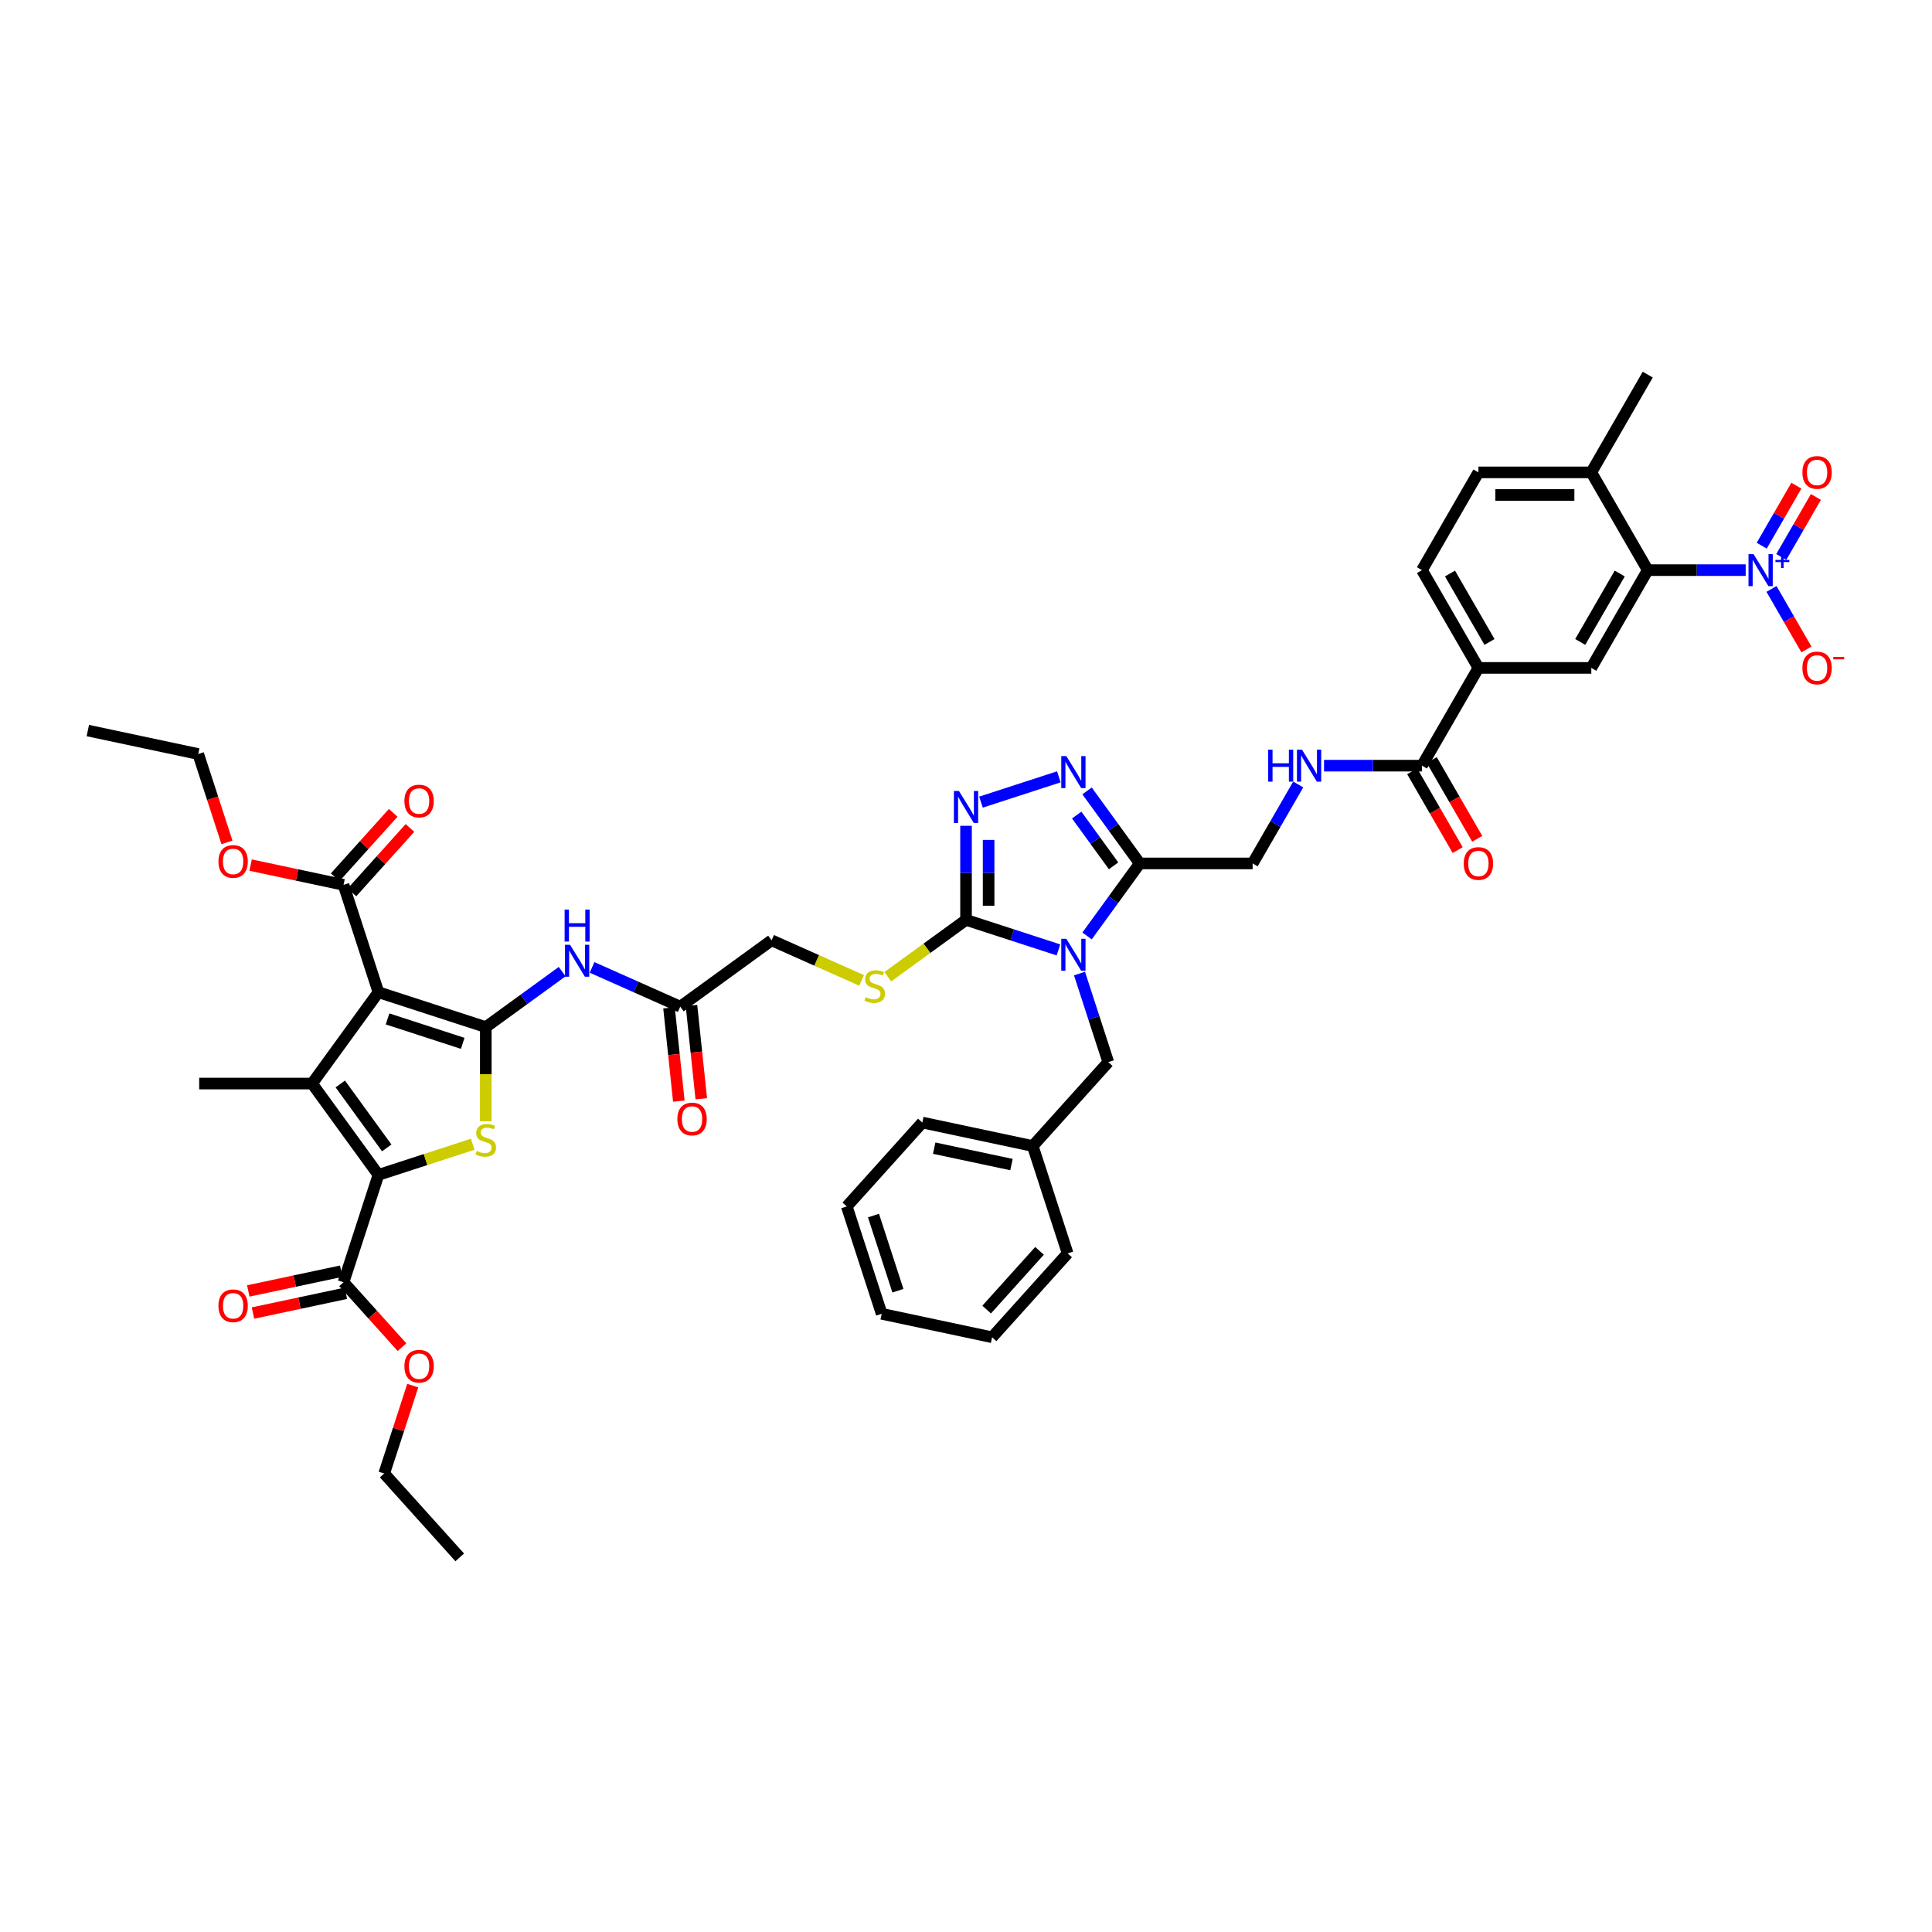 <?xml version='1.0' encoding='iso-8859-1'?>
<svg version='1.1' baseProfile='full'
              xmlns='http://www.w3.org/2000/svg'
                      xmlns:rdkit='http://www.rdkit.org/xml'
                      xmlns:xlink='http://www.w3.org/1999/xlink'
                  xml:space='preserve'
width='1000px' height='1000px' viewBox='0 0 1000 1000'>
<!-- END OF HEADER -->
<rect style='opacity:1.0;fill:#FFFFFF;stroke:none' width='1000' height='1000' x='0' y='0'> </rect>
<path class='bond-0' d='M 251.445,531.628 L 195.874,513.572' style='fill:none;fill-rule:evenodd;stroke:#000000;stroke-width:6px;stroke-linecap:butt;stroke-linejoin:miter;stroke-opacity:1' />
<path class='bond-0' d='M 239.498,540.034 L 200.599,527.395' style='fill:none;fill-rule:evenodd;stroke:#000000;stroke-width:6px;stroke-linecap:butt;stroke-linejoin:miter;stroke-opacity:1' />
<path class='bond-4' d='M 251.445,531.628 L 251.445,555.988' style='fill:none;fill-rule:evenodd;stroke:#000000;stroke-width:6px;stroke-linecap:butt;stroke-linejoin:miter;stroke-opacity:1' />
<path class='bond-4' d='M 251.445,555.988 L 251.445,580.348' style='fill:none;fill-rule:evenodd;stroke:#CCCC00;stroke-width:6px;stroke-linecap:butt;stroke-linejoin:miter;stroke-opacity:1' />
<path class='bond-10' d='M 251.445,531.628 L 271.213,517.266' style='fill:none;fill-rule:evenodd;stroke:#000000;stroke-width:6px;stroke-linecap:butt;stroke-linejoin:miter;stroke-opacity:1' />
<path class='bond-10' d='M 271.213,517.266 L 290.98,502.904' style='fill:none;fill-rule:evenodd;stroke:#0000FF;stroke-width:6px;stroke-linecap:butt;stroke-linejoin:miter;stroke-opacity:1' />
<path class='bond-2' d='M 195.874,513.572 L 161.53,560.844' style='fill:none;fill-rule:evenodd;stroke:#000000;stroke-width:6px;stroke-linecap:butt;stroke-linejoin:miter;stroke-opacity:1' />
<path class='bond-12' d='M 195.874,513.572 L 177.818,458.001' style='fill:none;fill-rule:evenodd;stroke:#000000;stroke-width:6px;stroke-linecap:butt;stroke-linejoin:miter;stroke-opacity:1' />
<path class='bond-1' d='M 547.852,491.668 L 523.935,483.897' style='fill:none;fill-rule:evenodd;stroke:#0000FF;stroke-width:6px;stroke-linecap:butt;stroke-linejoin:miter;stroke-opacity:1' />
<path class='bond-1' d='M 523.935,483.897 L 500.017,476.126' style='fill:none;fill-rule:evenodd;stroke:#000000;stroke-width:6px;stroke-linecap:butt;stroke-linejoin:miter;stroke-opacity:1' />
<path class='bond-6' d='M 562.661,484.447 L 576.297,465.679' style='fill:none;fill-rule:evenodd;stroke:#0000FF;stroke-width:6px;stroke-linecap:butt;stroke-linejoin:miter;stroke-opacity:1' />
<path class='bond-6' d='M 576.297,465.679 L 589.933,446.911' style='fill:none;fill-rule:evenodd;stroke:#000000;stroke-width:6px;stroke-linecap:butt;stroke-linejoin:miter;stroke-opacity:1' />
<path class='bond-18' d='M 558.751,503.917 L 566.198,526.835' style='fill:none;fill-rule:evenodd;stroke:#0000FF;stroke-width:6px;stroke-linecap:butt;stroke-linejoin:miter;stroke-opacity:1' />
<path class='bond-18' d='M 566.198,526.835 L 573.644,549.753' style='fill:none;fill-rule:evenodd;stroke:#000000;stroke-width:6px;stroke-linecap:butt;stroke-linejoin:miter;stroke-opacity:1' />
<path class='bond-32' d='M 161.53,560.844 L 103.099,560.844' style='fill:none;fill-rule:evenodd;stroke:#000000;stroke-width:6px;stroke-linecap:butt;stroke-linejoin:miter;stroke-opacity:1' />
<path class='bond-46' d='M 161.53,560.844 L 195.874,608.115' style='fill:none;fill-rule:evenodd;stroke:#000000;stroke-width:6px;stroke-linecap:butt;stroke-linejoin:miter;stroke-opacity:1' />
<path class='bond-46' d='M 176.136,561.065 L 200.177,594.155' style='fill:none;fill-rule:evenodd;stroke:#000000;stroke-width:6px;stroke-linecap:butt;stroke-linejoin:miter;stroke-opacity:1' />
<path class='bond-3' d='M 195.874,608.115 L 220.277,600.186' style='fill:none;fill-rule:evenodd;stroke:#000000;stroke-width:6px;stroke-linecap:butt;stroke-linejoin:miter;stroke-opacity:1' />
<path class='bond-3' d='M 220.277,600.186 L 244.679,592.257' style='fill:none;fill-rule:evenodd;stroke:#CCCC00;stroke-width:6px;stroke-linecap:butt;stroke-linejoin:miter;stroke-opacity:1' />
<path class='bond-13' d='M 195.874,608.115 L 177.818,663.686' style='fill:none;fill-rule:evenodd;stroke:#000000;stroke-width:6px;stroke-linecap:butt;stroke-linejoin:miter;stroke-opacity:1' />
<path class='bond-5' d='M 500.017,476.126 L 479.765,490.84' style='fill:none;fill-rule:evenodd;stroke:#000000;stroke-width:6px;stroke-linecap:butt;stroke-linejoin:miter;stroke-opacity:1' />
<path class='bond-5' d='M 479.765,490.84 L 459.512,505.555' style='fill:none;fill-rule:evenodd;stroke:#CCCC00;stroke-width:6px;stroke-linecap:butt;stroke-linejoin:miter;stroke-opacity:1' />
<path class='bond-7' d='M 500.017,476.126 L 500.017,451.778' style='fill:none;fill-rule:evenodd;stroke:#000000;stroke-width:6px;stroke-linecap:butt;stroke-linejoin:miter;stroke-opacity:1' />
<path class='bond-7' d='M 500.017,451.778 L 500.017,427.43' style='fill:none;fill-rule:evenodd;stroke:#0000FF;stroke-width:6px;stroke-linecap:butt;stroke-linejoin:miter;stroke-opacity:1' />
<path class='bond-7' d='M 511.704,468.822 L 511.704,451.778' style='fill:none;fill-rule:evenodd;stroke:#000000;stroke-width:6px;stroke-linecap:butt;stroke-linejoin:miter;stroke-opacity:1' />
<path class='bond-7' d='M 511.704,451.778 L 511.704,434.734' style='fill:none;fill-rule:evenodd;stroke:#0000FF;stroke-width:6px;stroke-linecap:butt;stroke-linejoin:miter;stroke-opacity:1' />
<path class='bond-22' d='M 589.933,446.911 L 648.364,446.911' style='fill:none;fill-rule:evenodd;stroke:#000000;stroke-width:6px;stroke-linecap:butt;stroke-linejoin:miter;stroke-opacity:1' />
<path class='bond-47' d='M 589.933,446.911 L 576.297,428.142' style='fill:none;fill-rule:evenodd;stroke:#000000;stroke-width:6px;stroke-linecap:butt;stroke-linejoin:miter;stroke-opacity:1' />
<path class='bond-47' d='M 576.297,428.142 L 562.661,409.374' style='fill:none;fill-rule:evenodd;stroke:#0000FF;stroke-width:6px;stroke-linecap:butt;stroke-linejoin:miter;stroke-opacity:1' />
<path class='bond-47' d='M 576.388,448.149 L 566.843,435.011' style='fill:none;fill-rule:evenodd;stroke:#000000;stroke-width:6px;stroke-linecap:butt;stroke-linejoin:miter;stroke-opacity:1' />
<path class='bond-47' d='M 566.843,435.011 L 557.297,421.873' style='fill:none;fill-rule:evenodd;stroke:#0000FF;stroke-width:6px;stroke-linecap:butt;stroke-linejoin:miter;stroke-opacity:1' />
<path class='bond-8' d='M 507.754,415.182 L 548.055,402.087' style='fill:none;fill-rule:evenodd;stroke:#0000FF;stroke-width:6px;stroke-linecap:butt;stroke-linejoin:miter;stroke-opacity:1' />
<path class='bond-9' d='M 903.565,295.103 L 878.218,295.103' style='fill:none;fill-rule:evenodd;stroke:#0000FF;stroke-width:6px;stroke-linecap:butt;stroke-linejoin:miter;stroke-opacity:1' />
<path class='bond-9' d='M 878.218,295.103 L 852.871,295.103' style='fill:none;fill-rule:evenodd;stroke:#000000;stroke-width:6px;stroke-linecap:butt;stroke-linejoin:miter;stroke-opacity:1' />
<path class='bond-21' d='M 916.922,304.838 L 925.963,320.498' style='fill:none;fill-rule:evenodd;stroke:#0000FF;stroke-width:6px;stroke-linecap:butt;stroke-linejoin:miter;stroke-opacity:1' />
<path class='bond-21' d='M 925.963,320.498 L 935.005,336.159' style='fill:none;fill-rule:evenodd;stroke:#FF0000;stroke-width:6px;stroke-linecap:butt;stroke-linejoin:miter;stroke-opacity:1' />
<path class='bond-23' d='M 921.982,288.29 L 930.949,272.758' style='fill:none;fill-rule:evenodd;stroke:#0000FF;stroke-width:6px;stroke-linecap:butt;stroke-linejoin:miter;stroke-opacity:1' />
<path class='bond-23' d='M 930.949,272.758 L 939.917,257.227' style='fill:none;fill-rule:evenodd;stroke:#FF0000;stroke-width:6px;stroke-linecap:butt;stroke-linejoin:miter;stroke-opacity:1' />
<path class='bond-23' d='M 911.862,282.447 L 920.829,266.915' style='fill:none;fill-rule:evenodd;stroke:#0000FF;stroke-width:6px;stroke-linecap:butt;stroke-linejoin:miter;stroke-opacity:1' />
<path class='bond-23' d='M 920.829,266.915 L 929.796,251.383' style='fill:none;fill-rule:evenodd;stroke:#FF0000;stroke-width:6px;stroke-linecap:butt;stroke-linejoin:miter;stroke-opacity:1' />
<path class='bond-19' d='M 306.453,500.728 L 329.274,510.889' style='fill:none;fill-rule:evenodd;stroke:#0000FF;stroke-width:6px;stroke-linecap:butt;stroke-linejoin:miter;stroke-opacity:1' />
<path class='bond-19' d='M 329.274,510.889 L 352.096,521.049' style='fill:none;fill-rule:evenodd;stroke:#000000;stroke-width:6px;stroke-linecap:butt;stroke-linejoin:miter;stroke-opacity:1' />
<path class='bond-11' d='M 852.871,295.103 L 823.656,345.706' style='fill:none;fill-rule:evenodd;stroke:#000000;stroke-width:6px;stroke-linecap:butt;stroke-linejoin:miter;stroke-opacity:1' />
<path class='bond-11' d='M 838.368,296.851 L 817.917,332.272' style='fill:none;fill-rule:evenodd;stroke:#000000;stroke-width:6px;stroke-linecap:butt;stroke-linejoin:miter;stroke-opacity:1' />
<path class='bond-49' d='M 852.871,295.103 L 823.656,244.501' style='fill:none;fill-rule:evenodd;stroke:#000000;stroke-width:6px;stroke-linecap:butt;stroke-linejoin:miter;stroke-opacity:1' />
<path class='bond-25' d='M 182.16,461.911 L 197.181,445.229' style='fill:none;fill-rule:evenodd;stroke:#000000;stroke-width:6px;stroke-linecap:butt;stroke-linejoin:miter;stroke-opacity:1' />
<path class='bond-25' d='M 197.181,445.229 L 212.201,428.547' style='fill:none;fill-rule:evenodd;stroke:#FF0000;stroke-width:6px;stroke-linecap:butt;stroke-linejoin:miter;stroke-opacity:1' />
<path class='bond-25' d='M 173.476,454.092 L 188.496,437.41' style='fill:none;fill-rule:evenodd;stroke:#000000;stroke-width:6px;stroke-linecap:butt;stroke-linejoin:miter;stroke-opacity:1' />
<path class='bond-25' d='M 188.496,437.41 L 203.517,420.728' style='fill:none;fill-rule:evenodd;stroke:#FF0000;stroke-width:6px;stroke-linecap:butt;stroke-linejoin:miter;stroke-opacity:1' />
<path class='bond-33' d='M 177.818,458.001 L 153.77,452.89' style='fill:none;fill-rule:evenodd;stroke:#000000;stroke-width:6px;stroke-linecap:butt;stroke-linejoin:miter;stroke-opacity:1' />
<path class='bond-33' d='M 153.77,452.89 L 129.721,447.778' style='fill:none;fill-rule:evenodd;stroke:#FF0000;stroke-width:6px;stroke-linecap:butt;stroke-linejoin:miter;stroke-opacity:1' />
<path class='bond-26' d='M 176.603,657.97 L 152.555,663.082' style='fill:none;fill-rule:evenodd;stroke:#000000;stroke-width:6px;stroke-linecap:butt;stroke-linejoin:miter;stroke-opacity:1' />
<path class='bond-26' d='M 152.555,663.082 L 128.506,668.194' style='fill:none;fill-rule:evenodd;stroke:#FF0000;stroke-width:6px;stroke-linecap:butt;stroke-linejoin:miter;stroke-opacity:1' />
<path class='bond-26' d='M 179.033,669.401 L 154.985,674.513' style='fill:none;fill-rule:evenodd;stroke:#000000;stroke-width:6px;stroke-linecap:butt;stroke-linejoin:miter;stroke-opacity:1' />
<path class='bond-26' d='M 154.985,674.513 L 130.936,679.625' style='fill:none;fill-rule:evenodd;stroke:#FF0000;stroke-width:6px;stroke-linecap:butt;stroke-linejoin:miter;stroke-opacity:1' />
<path class='bond-34' d='M 177.818,663.686 L 192.942,680.483' style='fill:none;fill-rule:evenodd;stroke:#000000;stroke-width:6px;stroke-linecap:butt;stroke-linejoin:miter;stroke-opacity:1' />
<path class='bond-34' d='M 192.942,680.483 L 208.067,697.28' style='fill:none;fill-rule:evenodd;stroke:#FF0000;stroke-width:6px;stroke-linecap:butt;stroke-linejoin:miter;stroke-opacity:1' />
<path class='bond-14' d='M 823.656,345.706 L 765.225,345.706' style='fill:none;fill-rule:evenodd;stroke:#000000;stroke-width:6px;stroke-linecap:butt;stroke-linejoin:miter;stroke-opacity:1' />
<path class='bond-15' d='M 736.01,396.308 L 710.662,396.308' style='fill:none;fill-rule:evenodd;stroke:#000000;stroke-width:6px;stroke-linecap:butt;stroke-linejoin:miter;stroke-opacity:1' />
<path class='bond-15' d='M 710.662,396.308 L 685.315,396.308' style='fill:none;fill-rule:evenodd;stroke:#0000FF;stroke-width:6px;stroke-linecap:butt;stroke-linejoin:miter;stroke-opacity:1' />
<path class='bond-16' d='M 736.01,396.308 L 765.225,345.706' style='fill:none;fill-rule:evenodd;stroke:#000000;stroke-width:6px;stroke-linecap:butt;stroke-linejoin:miter;stroke-opacity:1' />
<path class='bond-27' d='M 730.949,399.23 L 742.72,419.617' style='fill:none;fill-rule:evenodd;stroke:#000000;stroke-width:6px;stroke-linecap:butt;stroke-linejoin:miter;stroke-opacity:1' />
<path class='bond-27' d='M 742.72,419.617 L 754.491,440.004' style='fill:none;fill-rule:evenodd;stroke:#FF0000;stroke-width:6px;stroke-linecap:butt;stroke-linejoin:miter;stroke-opacity:1' />
<path class='bond-27' d='M 741.07,393.387 L 752.84,413.774' style='fill:none;fill-rule:evenodd;stroke:#000000;stroke-width:6px;stroke-linecap:butt;stroke-linejoin:miter;stroke-opacity:1' />
<path class='bond-27' d='M 752.84,413.774 L 764.611,434.161' style='fill:none;fill-rule:evenodd;stroke:#FF0000;stroke-width:6px;stroke-linecap:butt;stroke-linejoin:miter;stroke-opacity:1' />
<path class='bond-28' d='M 765.225,345.706 L 736.01,295.103' style='fill:none;fill-rule:evenodd;stroke:#000000;stroke-width:6px;stroke-linecap:butt;stroke-linejoin:miter;stroke-opacity:1' />
<path class='bond-28' d='M 770.963,332.272 L 750.512,296.851' style='fill:none;fill-rule:evenodd;stroke:#000000;stroke-width:6px;stroke-linecap:butt;stroke-linejoin:miter;stroke-opacity:1' />
<path class='bond-17' d='M 445.98,507.458 L 422.673,497.081' style='fill:none;fill-rule:evenodd;stroke:#CCCC00;stroke-width:6px;stroke-linecap:butt;stroke-linejoin:miter;stroke-opacity:1' />
<path class='bond-17' d='M 422.673,497.081 L 399.367,486.705' style='fill:none;fill-rule:evenodd;stroke:#000000;stroke-width:6px;stroke-linecap:butt;stroke-linejoin:miter;stroke-opacity:1' />
<path class='bond-35' d='M 573.644,549.753 L 534.547,593.175' style='fill:none;fill-rule:evenodd;stroke:#000000;stroke-width:6px;stroke-linecap:butt;stroke-linejoin:miter;stroke-opacity:1' />
<path class='bond-29' d='M 346.285,521.66 L 348.822,545.801' style='fill:none;fill-rule:evenodd;stroke:#000000;stroke-width:6px;stroke-linecap:butt;stroke-linejoin:miter;stroke-opacity:1' />
<path class='bond-29' d='M 348.822,545.801 L 351.359,569.943' style='fill:none;fill-rule:evenodd;stroke:#FF0000;stroke-width:6px;stroke-linecap:butt;stroke-linejoin:miter;stroke-opacity:1' />
<path class='bond-29' d='M 357.907,520.439 L 360.444,544.58' style='fill:none;fill-rule:evenodd;stroke:#000000;stroke-width:6px;stroke-linecap:butt;stroke-linejoin:miter;stroke-opacity:1' />
<path class='bond-29' d='M 360.444,544.58 L 362.981,568.721' style='fill:none;fill-rule:evenodd;stroke:#FF0000;stroke-width:6px;stroke-linecap:butt;stroke-linejoin:miter;stroke-opacity:1' />
<path class='bond-31' d='M 352.096,521.049 L 399.367,486.705' style='fill:none;fill-rule:evenodd;stroke:#000000;stroke-width:6px;stroke-linecap:butt;stroke-linejoin:miter;stroke-opacity:1' />
<path class='bond-20' d='M 671.959,406.043 L 660.161,426.477' style='fill:none;fill-rule:evenodd;stroke:#0000FF;stroke-width:6px;stroke-linecap:butt;stroke-linejoin:miter;stroke-opacity:1' />
<path class='bond-20' d='M 660.161,426.477 L 648.364,446.911' style='fill:none;fill-rule:evenodd;stroke:#000000;stroke-width:6px;stroke-linecap:butt;stroke-linejoin:miter;stroke-opacity:1' />
<path class='bond-24' d='M 823.656,244.501 L 765.225,244.501' style='fill:none;fill-rule:evenodd;stroke:#000000;stroke-width:6px;stroke-linecap:butt;stroke-linejoin:miter;stroke-opacity:1' />
<path class='bond-24' d='M 814.891,256.187 L 773.99,256.187' style='fill:none;fill-rule:evenodd;stroke:#000000;stroke-width:6px;stroke-linecap:butt;stroke-linejoin:miter;stroke-opacity:1' />
<path class='bond-36' d='M 823.656,244.501 L 852.871,193.898' style='fill:none;fill-rule:evenodd;stroke:#000000;stroke-width:6px;stroke-linecap:butt;stroke-linejoin:miter;stroke-opacity:1' />
<path class='bond-30' d='M 736.01,295.103 L 765.225,244.501' style='fill:none;fill-rule:evenodd;stroke:#000000;stroke-width:6px;stroke-linecap:butt;stroke-linejoin:miter;stroke-opacity:1' />
<path class='bond-38' d='M 117.471,436.025 L 110.04,413.153' style='fill:none;fill-rule:evenodd;stroke:#FF0000;stroke-width:6px;stroke-linecap:butt;stroke-linejoin:miter;stroke-opacity:1' />
<path class='bond-38' d='M 110.04,413.153 L 102.608,390.282' style='fill:none;fill-rule:evenodd;stroke:#000000;stroke-width:6px;stroke-linecap:butt;stroke-linejoin:miter;stroke-opacity:1' />
<path class='bond-37' d='M 213.639,717.193 L 206.25,739.936' style='fill:none;fill-rule:evenodd;stroke:#FF0000;stroke-width:6px;stroke-linecap:butt;stroke-linejoin:miter;stroke-opacity:1' />
<path class='bond-37' d='M 206.25,739.936 L 198.86,762.679' style='fill:none;fill-rule:evenodd;stroke:#000000;stroke-width:6px;stroke-linecap:butt;stroke-linejoin:miter;stroke-opacity:1' />
<path class='bond-39' d='M 534.547,593.175 L 477.393,581.027' style='fill:none;fill-rule:evenodd;stroke:#000000;stroke-width:6px;stroke-linecap:butt;stroke-linejoin:miter;stroke-opacity:1' />
<path class='bond-39' d='M 523.544,602.784 L 483.536,594.28' style='fill:none;fill-rule:evenodd;stroke:#000000;stroke-width:6px;stroke-linecap:butt;stroke-linejoin:miter;stroke-opacity:1' />
<path class='bond-40' d='M 534.547,593.175 L 552.603,648.746' style='fill:none;fill-rule:evenodd;stroke:#000000;stroke-width:6px;stroke-linecap:butt;stroke-linejoin:miter;stroke-opacity:1' />
<path class='bond-41' d='M 198.86,762.679 L 237.958,806.102' style='fill:none;fill-rule:evenodd;stroke:#000000;stroke-width:6px;stroke-linecap:butt;stroke-linejoin:miter;stroke-opacity:1' />
<path class='bond-42' d='M 102.608,390.282 L 45.455,378.134' style='fill:none;fill-rule:evenodd;stroke:#000000;stroke-width:6px;stroke-linecap:butt;stroke-linejoin:miter;stroke-opacity:1' />
<path class='bond-44' d='M 477.393,581.027 L 438.295,624.449' style='fill:none;fill-rule:evenodd;stroke:#000000;stroke-width:6px;stroke-linecap:butt;stroke-linejoin:miter;stroke-opacity:1' />
<path class='bond-43' d='M 552.603,648.746 L 513.505,692.169' style='fill:none;fill-rule:evenodd;stroke:#000000;stroke-width:6px;stroke-linecap:butt;stroke-linejoin:miter;stroke-opacity:1' />
<path class='bond-43' d='M 538.054,647.44 L 510.685,677.836' style='fill:none;fill-rule:evenodd;stroke:#000000;stroke-width:6px;stroke-linecap:butt;stroke-linejoin:miter;stroke-opacity:1' />
<path class='bond-45' d='M 513.505,692.169 L 456.351,680.02' style='fill:none;fill-rule:evenodd;stroke:#000000;stroke-width:6px;stroke-linecap:butt;stroke-linejoin:miter;stroke-opacity:1' />
<path class='bond-48' d='M 438.295,624.449 L 456.351,680.02' style='fill:none;fill-rule:evenodd;stroke:#000000;stroke-width:6px;stroke-linecap:butt;stroke-linejoin:miter;stroke-opacity:1' />
<path class='bond-48' d='M 452.118,629.174 L 464.757,668.073' style='fill:none;fill-rule:evenodd;stroke:#000000;stroke-width:6px;stroke-linecap:butt;stroke-linejoin:miter;stroke-opacity:1' />
<path  class='atom-2' d='M 551.931 485.908
L 557.353 494.673
Q 557.89 495.538, 558.755 497.104
Q 559.62 498.67, 559.667 498.763
L 559.667 485.908
L 561.864 485.908
L 561.864 502.456
L 559.597 502.456
L 553.777 492.873
Q 553.099 491.751, 552.375 490.466
Q 551.673 489.18, 551.463 488.783
L 551.463 502.456
L 549.313 502.456
L 549.313 485.908
L 551.931 485.908
' fill='#0000FF'/>
<path  class='atom-5' d='M 246.771 595.738
Q 246.958 595.808, 247.729 596.136
Q 248.5 596.463, 249.342 596.673
Q 250.206 596.86, 251.048 596.86
Q 252.614 596.86, 253.525 596.112
Q 254.437 595.341, 254.437 594.009
Q 254.437 593.097, 253.969 592.536
Q 253.525 591.975, 252.824 591.672
Q 252.123 591.368, 250.954 591.017
Q 249.482 590.573, 248.594 590.152
Q 247.729 589.732, 247.098 588.844
Q 246.49 587.955, 246.49 586.46
Q 246.49 584.379, 247.893 583.094
Q 249.318 581.808, 252.123 581.808
Q 254.039 581.808, 256.213 582.72
L 255.676 584.52
Q 253.689 583.702, 252.193 583.702
Q 250.58 583.702, 249.692 584.379
Q 248.804 585.034, 248.827 586.179
Q 248.827 587.067, 249.272 587.605
Q 249.739 588.142, 250.393 588.446
Q 251.071 588.75, 252.193 589.101
Q 253.689 589.568, 254.577 590.036
Q 255.465 590.503, 256.096 591.461
Q 256.751 592.396, 256.751 594.009
Q 256.751 596.299, 255.208 597.538
Q 253.689 598.753, 251.141 598.753
Q 249.669 598.753, 248.547 598.426
Q 247.448 598.122, 246.14 597.585
L 246.771 595.738
' fill='#CCCC00'/>
<path  class='atom-8' d='M 496.36 409.422
L 501.782 418.186
Q 502.32 419.051, 503.184 420.617
Q 504.049 422.183, 504.096 422.276
L 504.096 409.422
L 506.293 409.422
L 506.293 425.969
L 504.026 425.969
L 498.206 416.386
Q 497.528 415.265, 496.804 413.979
Q 496.103 412.694, 495.892 412.296
L 495.892 425.969
L 493.742 425.969
L 493.742 409.422
L 496.36 409.422
' fill='#0000FF'/>
<path  class='atom-9' d='M 551.931 391.365
L 557.353 400.13
Q 557.89 400.995, 558.755 402.561
Q 559.62 404.127, 559.667 404.22
L 559.667 391.365
L 561.864 391.365
L 561.864 407.913
L 559.597 407.913
L 553.777 398.33
Q 553.099 397.209, 552.375 395.923
Q 551.673 394.638, 551.463 394.24
L 551.463 407.913
L 549.313 407.913
L 549.313 391.365
L 551.931 391.365
' fill='#0000FF'/>
<path  class='atom-10' d='M 907.644 286.83
L 913.066 295.594
Q 913.604 296.459, 914.469 298.025
Q 915.333 299.591, 915.38 299.684
L 915.38 286.83
L 917.577 286.83
L 917.577 303.377
L 915.31 303.377
L 909.49 293.794
Q 908.812 292.673, 908.088 291.387
Q 907.387 290.102, 907.176 289.704
L 907.176 303.377
L 905.026 303.377
L 905.026 286.83
L 907.644 286.83
' fill='#0000FF'/>
<path  class='atom-10' d='M 918.965 289.812
L 921.881 289.812
L 921.881 286.743
L 923.177 286.743
L 923.177 289.812
L 926.169 289.812
L 926.169 290.923
L 923.177 290.923
L 923.177 294.008
L 921.881 294.008
L 921.881 290.923
L 918.965 290.923
L 918.965 289.812
' fill='#0000FF'/>
<path  class='atom-11' d='M 295.059 489.01
L 300.481 497.774
Q 301.019 498.639, 301.883 500.205
Q 302.748 501.771, 302.795 501.865
L 302.795 489.01
L 304.992 489.01
L 304.992 505.557
L 302.725 505.557
L 296.905 495.975
Q 296.227 494.853, 295.503 493.567
Q 294.802 492.282, 294.591 491.885
L 294.591 505.557
L 292.441 505.557
L 292.441 489.01
L 295.059 489.01
' fill='#0000FF'/>
<path  class='atom-11' d='M 292.242 470.807
L 294.486 470.807
L 294.486 477.842
L 302.947 477.842
L 302.947 470.807
L 305.191 470.807
L 305.191 487.355
L 302.947 487.355
L 302.947 479.712
L 294.486 479.712
L 294.486 487.355
L 292.242 487.355
L 292.242 470.807
' fill='#0000FF'/>
<path  class='atom-18' d='M 448.072 516.15
Q 448.259 516.22, 449.03 516.547
Q 449.801 516.875, 450.643 517.085
Q 451.507 517.272, 452.349 517.272
Q 453.915 517.272, 454.826 516.524
Q 455.738 515.753, 455.738 514.421
Q 455.738 513.509, 455.27 512.948
Q 454.826 512.387, 454.125 512.083
Q 453.424 511.779, 452.255 511.429
Q 450.783 510.985, 449.895 510.564
Q 449.03 510.143, 448.399 509.255
Q 447.791 508.367, 447.791 506.871
Q 447.791 504.791, 449.193 503.506
Q 450.619 502.22, 453.424 502.22
Q 455.34 502.22, 457.514 503.132
L 456.976 504.931
Q 454.99 504.113, 453.494 504.113
Q 451.881 504.113, 450.993 504.791
Q 450.105 505.446, 450.128 506.591
Q 450.128 507.479, 450.572 508.017
Q 451.04 508.554, 451.694 508.858
Q 452.372 509.162, 453.494 509.512
Q 454.99 509.98, 455.878 510.447
Q 456.766 510.915, 457.397 511.873
Q 458.052 512.808, 458.052 514.421
Q 458.052 516.711, 456.509 517.95
Q 454.99 519.165, 452.442 519.165
Q 450.97 519.165, 449.848 518.838
Q 448.749 518.534, 447.441 517.997
L 448.072 516.15
' fill='#CCCC00'/>
<path  class='atom-21' d='M 656.415 388.034
L 658.659 388.034
L 658.659 395.069
L 667.12 395.069
L 667.12 388.034
L 669.364 388.034
L 669.364 404.582
L 667.12 404.582
L 667.12 396.939
L 658.659 396.939
L 658.659 404.582
L 656.415 404.582
L 656.415 388.034
' fill='#0000FF'/>
<path  class='atom-21' d='M 673.921 388.034
L 679.344 396.799
Q 679.881 397.664, 680.746 399.23
Q 681.611 400.796, 681.657 400.889
L 681.657 388.034
L 683.854 388.034
L 683.854 404.582
L 681.587 404.582
L 675.768 394.999
Q 675.09 393.877, 674.365 392.592
Q 673.664 391.307, 673.454 390.909
L 673.454 404.582
L 671.304 404.582
L 671.304 388.034
L 673.921 388.034
' fill='#0000FF'/>
<path  class='atom-22' d='M 932.921 345.753
Q 932.921 341.779, 934.884 339.559
Q 936.848 337.338, 940.517 337.338
Q 944.186 337.338, 946.15 339.559
Q 948.113 341.779, 948.113 345.753
Q 948.113 349.773, 946.126 352.063
Q 944.14 354.33, 940.517 354.33
Q 936.871 354.33, 934.884 352.063
Q 932.921 349.796, 932.921 345.753
M 940.517 352.46
Q 943.041 352.46, 944.397 350.778
Q 945.776 349.071, 945.776 345.753
Q 945.776 342.504, 944.397 340.868
Q 943.041 339.208, 940.517 339.208
Q 937.993 339.208, 936.614 340.844
Q 935.258 342.48, 935.258 345.753
Q 935.258 349.095, 936.614 350.778
Q 937.993 352.46, 940.517 352.46
' fill='#FF0000'/>
<path  class='atom-22' d='M 948.884 340.039
L 954.545 340.039
L 954.545 341.273
L 948.884 341.273
L 948.884 340.039
' fill='#FF0000'/>
<path  class='atom-24' d='M 932.921 244.548
Q 932.921 240.574, 934.884 238.354
Q 936.848 236.134, 940.517 236.134
Q 944.186 236.134, 946.15 238.354
Q 948.113 240.574, 948.113 244.548
Q 948.113 248.568, 946.126 250.858
Q 944.14 253.125, 940.517 253.125
Q 936.871 253.125, 934.884 250.858
Q 932.921 248.591, 932.921 244.548
M 940.517 251.255
Q 943.041 251.255, 944.397 249.573
Q 945.776 247.866, 945.776 244.548
Q 945.776 241.299, 944.397 239.663
Q 943.041 238.003, 940.517 238.003
Q 937.993 238.003, 936.614 239.639
Q 935.258 241.276, 935.258 244.548
Q 935.258 247.89, 936.614 249.573
Q 937.993 251.255, 940.517 251.255
' fill='#FF0000'/>
<path  class='atom-26' d='M 209.32 414.626
Q 209.32 410.652, 211.283 408.432
Q 213.247 406.212, 216.916 406.212
Q 220.585 406.212, 222.549 408.432
Q 224.512 410.652, 224.512 414.626
Q 224.512 418.646, 222.525 420.936
Q 220.539 423.203, 216.916 423.203
Q 213.27 423.203, 211.283 420.936
Q 209.32 418.669, 209.32 414.626
M 216.916 421.333
Q 219.44 421.333, 220.796 419.651
Q 222.175 417.944, 222.175 414.626
Q 222.175 411.377, 220.796 409.741
Q 219.44 408.081, 216.916 408.081
Q 214.392 408.081, 213.013 409.717
Q 211.657 411.353, 211.657 414.626
Q 211.657 417.968, 213.013 419.651
Q 214.392 421.333, 216.916 421.333
' fill='#FF0000'/>
<path  class='atom-27' d='M 113.068 675.881
Q 113.068 671.908, 115.032 669.687
Q 116.995 667.467, 120.664 667.467
Q 124.334 667.467, 126.297 669.687
Q 128.26 671.908, 128.26 675.881
Q 128.26 679.901, 126.274 682.191
Q 124.287 684.459, 120.664 684.459
Q 117.018 684.459, 115.032 682.191
Q 113.068 679.924, 113.068 675.881
M 120.664 682.589
Q 123.189 682.589, 124.544 680.906
Q 125.923 679.2, 125.923 675.881
Q 125.923 672.632, 124.544 670.996
Q 123.189 669.337, 120.664 669.337
Q 118.14 669.337, 116.761 670.973
Q 115.406 672.609, 115.406 675.881
Q 115.406 679.223, 116.761 680.906
Q 118.14 682.589, 120.664 682.589
' fill='#FF0000'/>
<path  class='atom-28' d='M 757.629 446.957
Q 757.629 442.984, 759.592 440.764
Q 761.556 438.543, 765.225 438.543
Q 768.894 438.543, 770.858 440.764
Q 772.821 442.984, 772.821 446.957
Q 772.821 450.977, 770.834 453.268
Q 768.848 455.535, 765.225 455.535
Q 761.579 455.535, 759.592 453.268
Q 757.629 451.001, 757.629 446.957
M 765.225 453.665
Q 767.749 453.665, 769.105 451.982
Q 770.484 450.276, 770.484 446.957
Q 770.484 443.709, 769.105 442.073
Q 767.749 440.413, 765.225 440.413
Q 762.701 440.413, 761.322 442.049
Q 759.966 443.685, 759.966 446.957
Q 759.966 450.3, 761.322 451.982
Q 762.701 453.665, 765.225 453.665
' fill='#FF0000'/>
<path  class='atom-30' d='M 350.607 579.207
Q 350.607 575.233, 352.571 573.013
Q 354.534 570.793, 358.203 570.793
Q 361.873 570.793, 363.836 573.013
Q 365.799 575.233, 365.799 579.207
Q 365.799 583.227, 363.813 585.517
Q 361.826 587.784, 358.203 587.784
Q 354.557 587.784, 352.571 585.517
Q 350.607 583.25, 350.607 579.207
M 358.203 585.915
Q 360.727 585.915, 362.083 584.232
Q 363.462 582.526, 363.462 579.207
Q 363.462 575.958, 362.083 574.322
Q 360.727 572.663, 358.203 572.663
Q 355.679 572.663, 354.3 574.299
Q 352.945 575.935, 352.945 579.207
Q 352.945 582.549, 354.3 584.232
Q 355.679 585.915, 358.203 585.915
' fill='#FF0000'/>
<path  class='atom-34' d='M 113.068 445.9
Q 113.068 441.926, 115.032 439.706
Q 116.995 437.486, 120.664 437.486
Q 124.334 437.486, 126.297 439.706
Q 128.26 441.926, 128.26 445.9
Q 128.26 449.92, 126.274 452.21
Q 124.287 454.477, 120.664 454.477
Q 117.018 454.477, 115.032 452.21
Q 113.068 449.943, 113.068 445.9
M 120.664 452.607
Q 123.189 452.607, 124.544 450.925
Q 125.923 449.218, 125.923 445.9
Q 125.923 442.651, 124.544 441.015
Q 123.189 439.355, 120.664 439.355
Q 118.14 439.355, 116.761 440.991
Q 115.406 442.628, 115.406 445.9
Q 115.406 449.242, 116.761 450.925
Q 118.14 452.607, 120.664 452.607
' fill='#FF0000'/>
<path  class='atom-35' d='M 209.32 707.155
Q 209.32 703.182, 211.283 700.961
Q 213.247 698.741, 216.916 698.741
Q 220.585 698.741, 222.549 700.961
Q 224.512 703.182, 224.512 707.155
Q 224.512 711.175, 222.525 713.465
Q 220.539 715.733, 216.916 715.733
Q 213.27 715.733, 211.283 713.465
Q 209.32 711.198, 209.32 707.155
M 216.916 713.863
Q 219.44 713.863, 220.796 712.18
Q 222.175 710.474, 222.175 707.155
Q 222.175 703.906, 220.796 702.27
Q 219.44 700.611, 216.916 700.611
Q 214.392 700.611, 213.013 702.247
Q 211.657 703.883, 211.657 707.155
Q 211.657 710.497, 213.013 712.18
Q 214.392 713.863, 216.916 713.863
' fill='#FF0000'/>
</svg>
